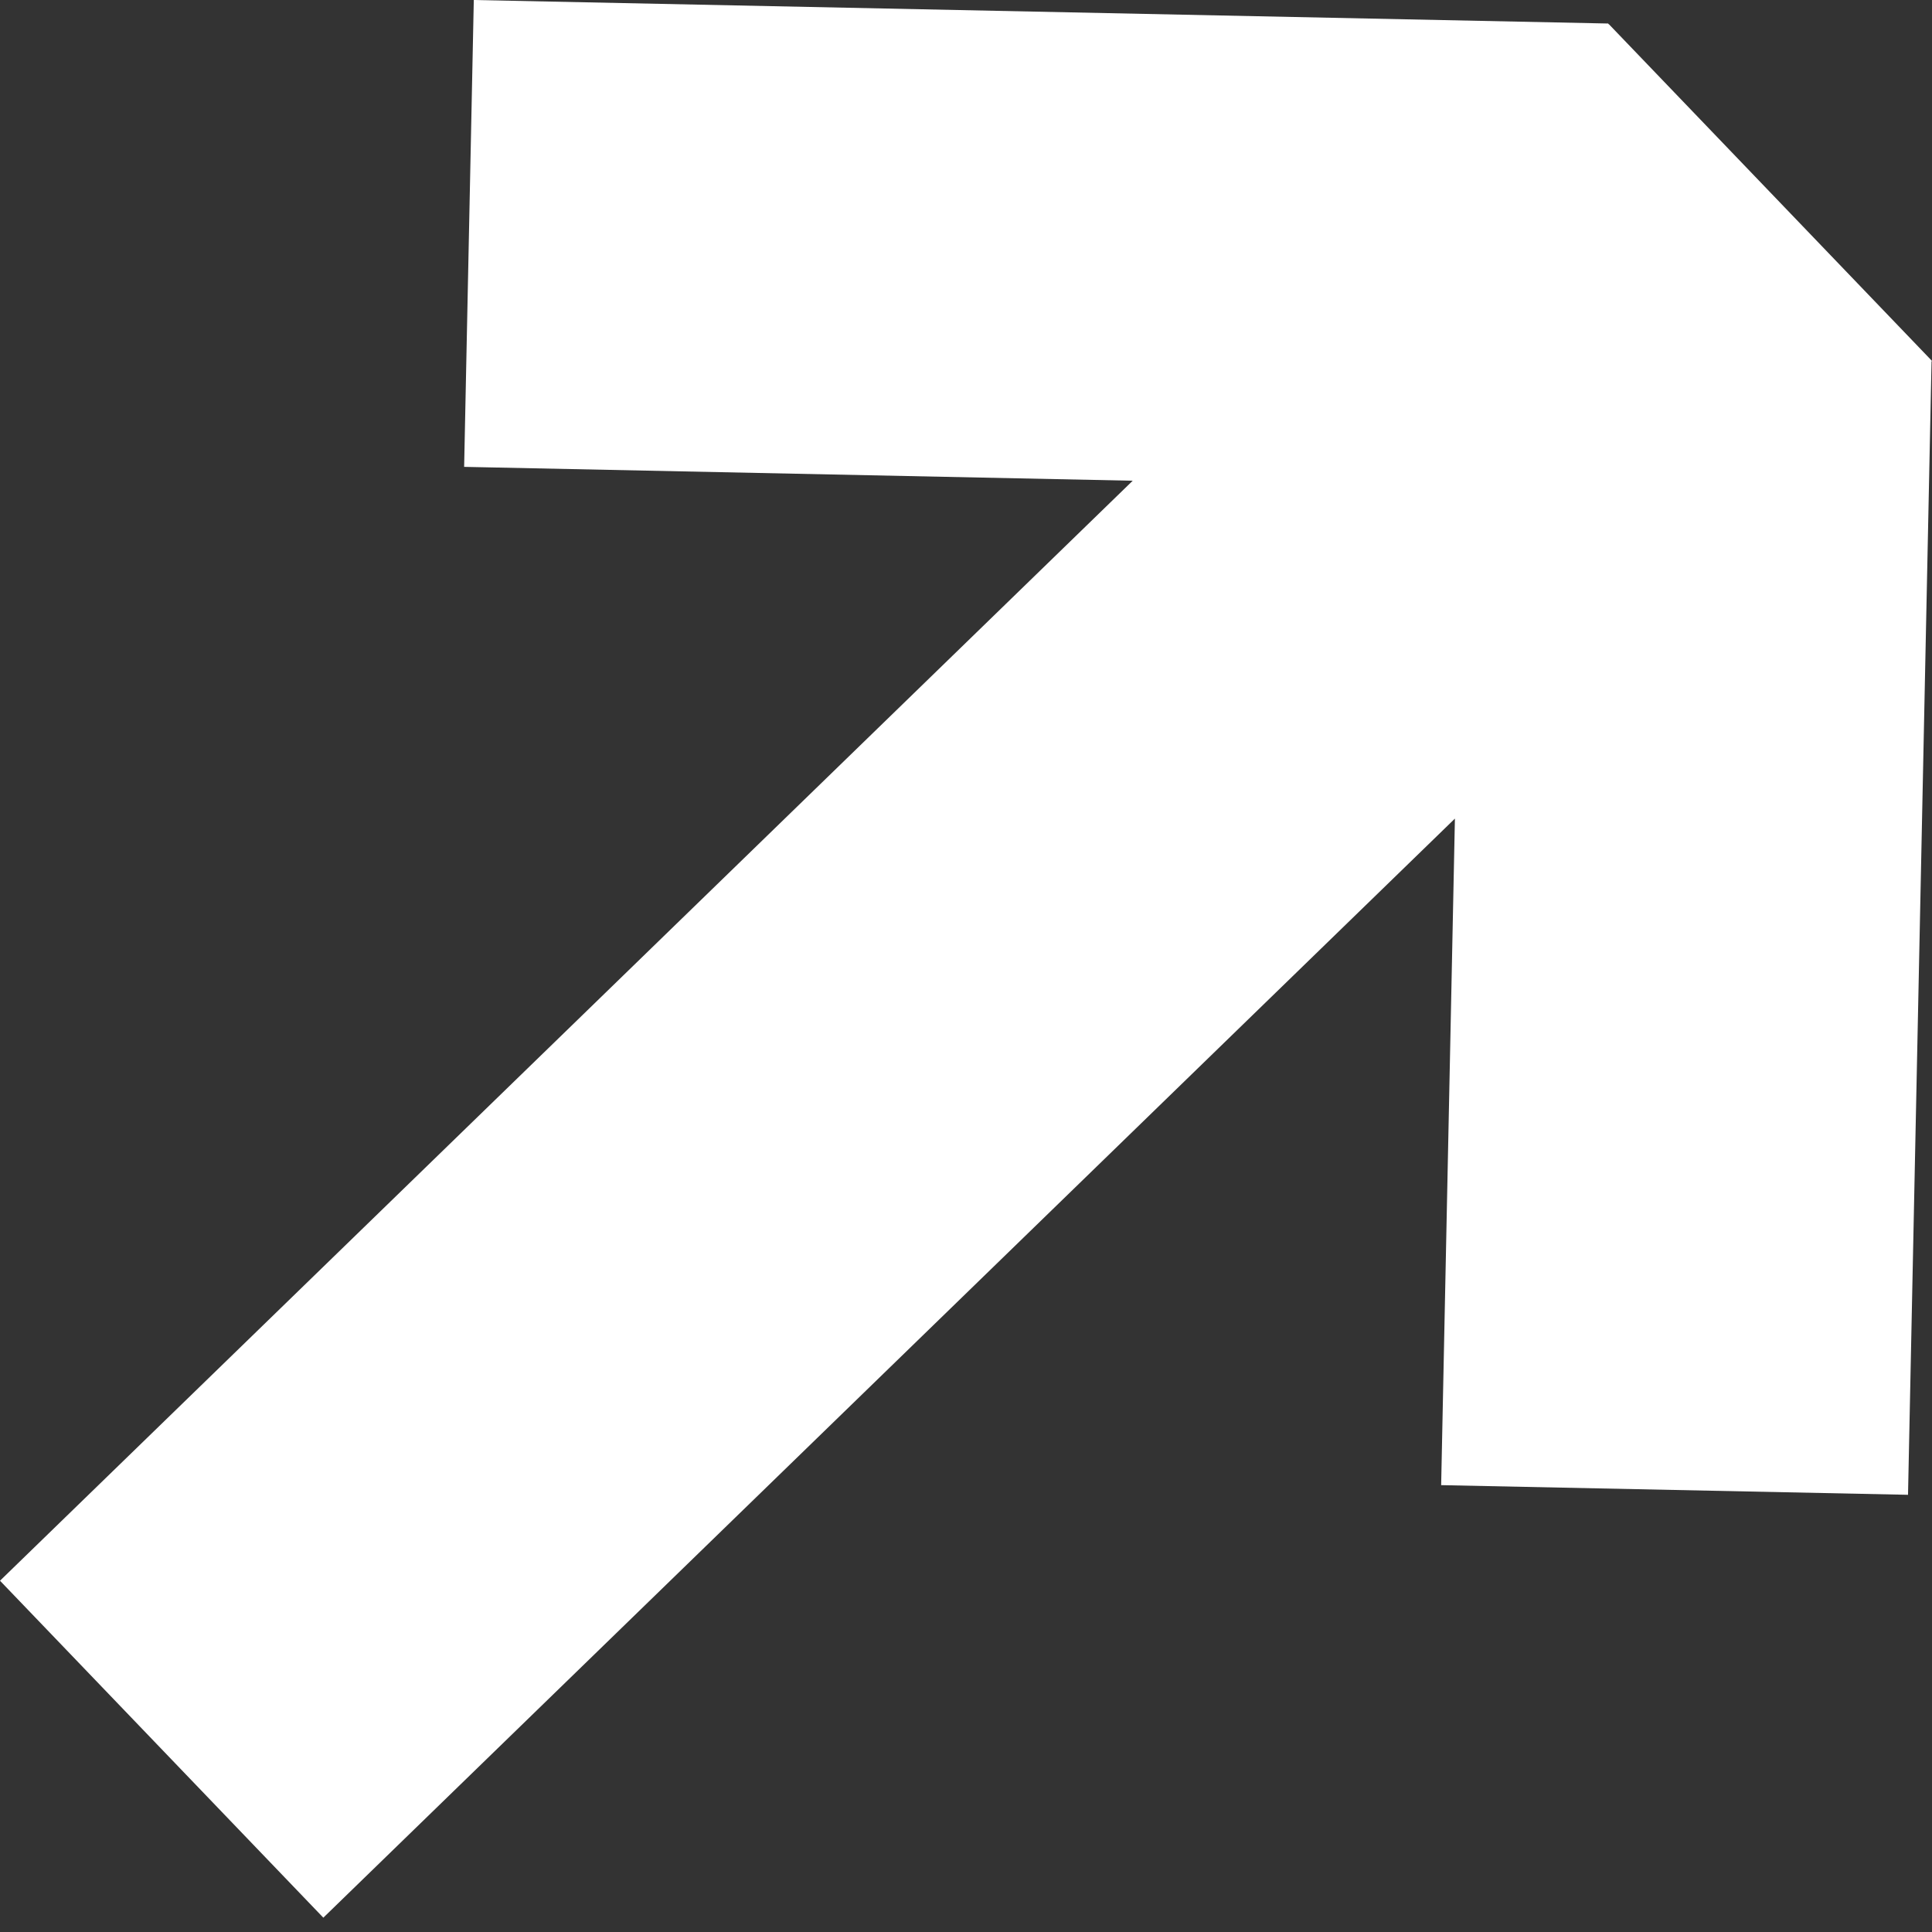 <svg width="17" height="17" viewBox="0 0 17 17" fill="none" xmlns="http://www.w3.org/2000/svg">
<rect x="0" y="0" width="17" height="17" fill="#333333" stroke="none"/>
<g clip-path="url(#clip0_21_3)">
<path d="M4.169 0L4.084 4.108L9.967 4.23L0 13.909L2.845 16.874L12.802 7.203L12.681 13.068L16.789 13.153L16.996 3.18L17 3.176L14.155 0.211L14.152 0.214L14.152 0.207L4.169 0Z" fill="white"/>
</g>
<defs>
<clipPath id="clip0_21_3">
<rect width="17" height="16.874" fill="white"/>
</clipPath>
</defs>
</svg>
